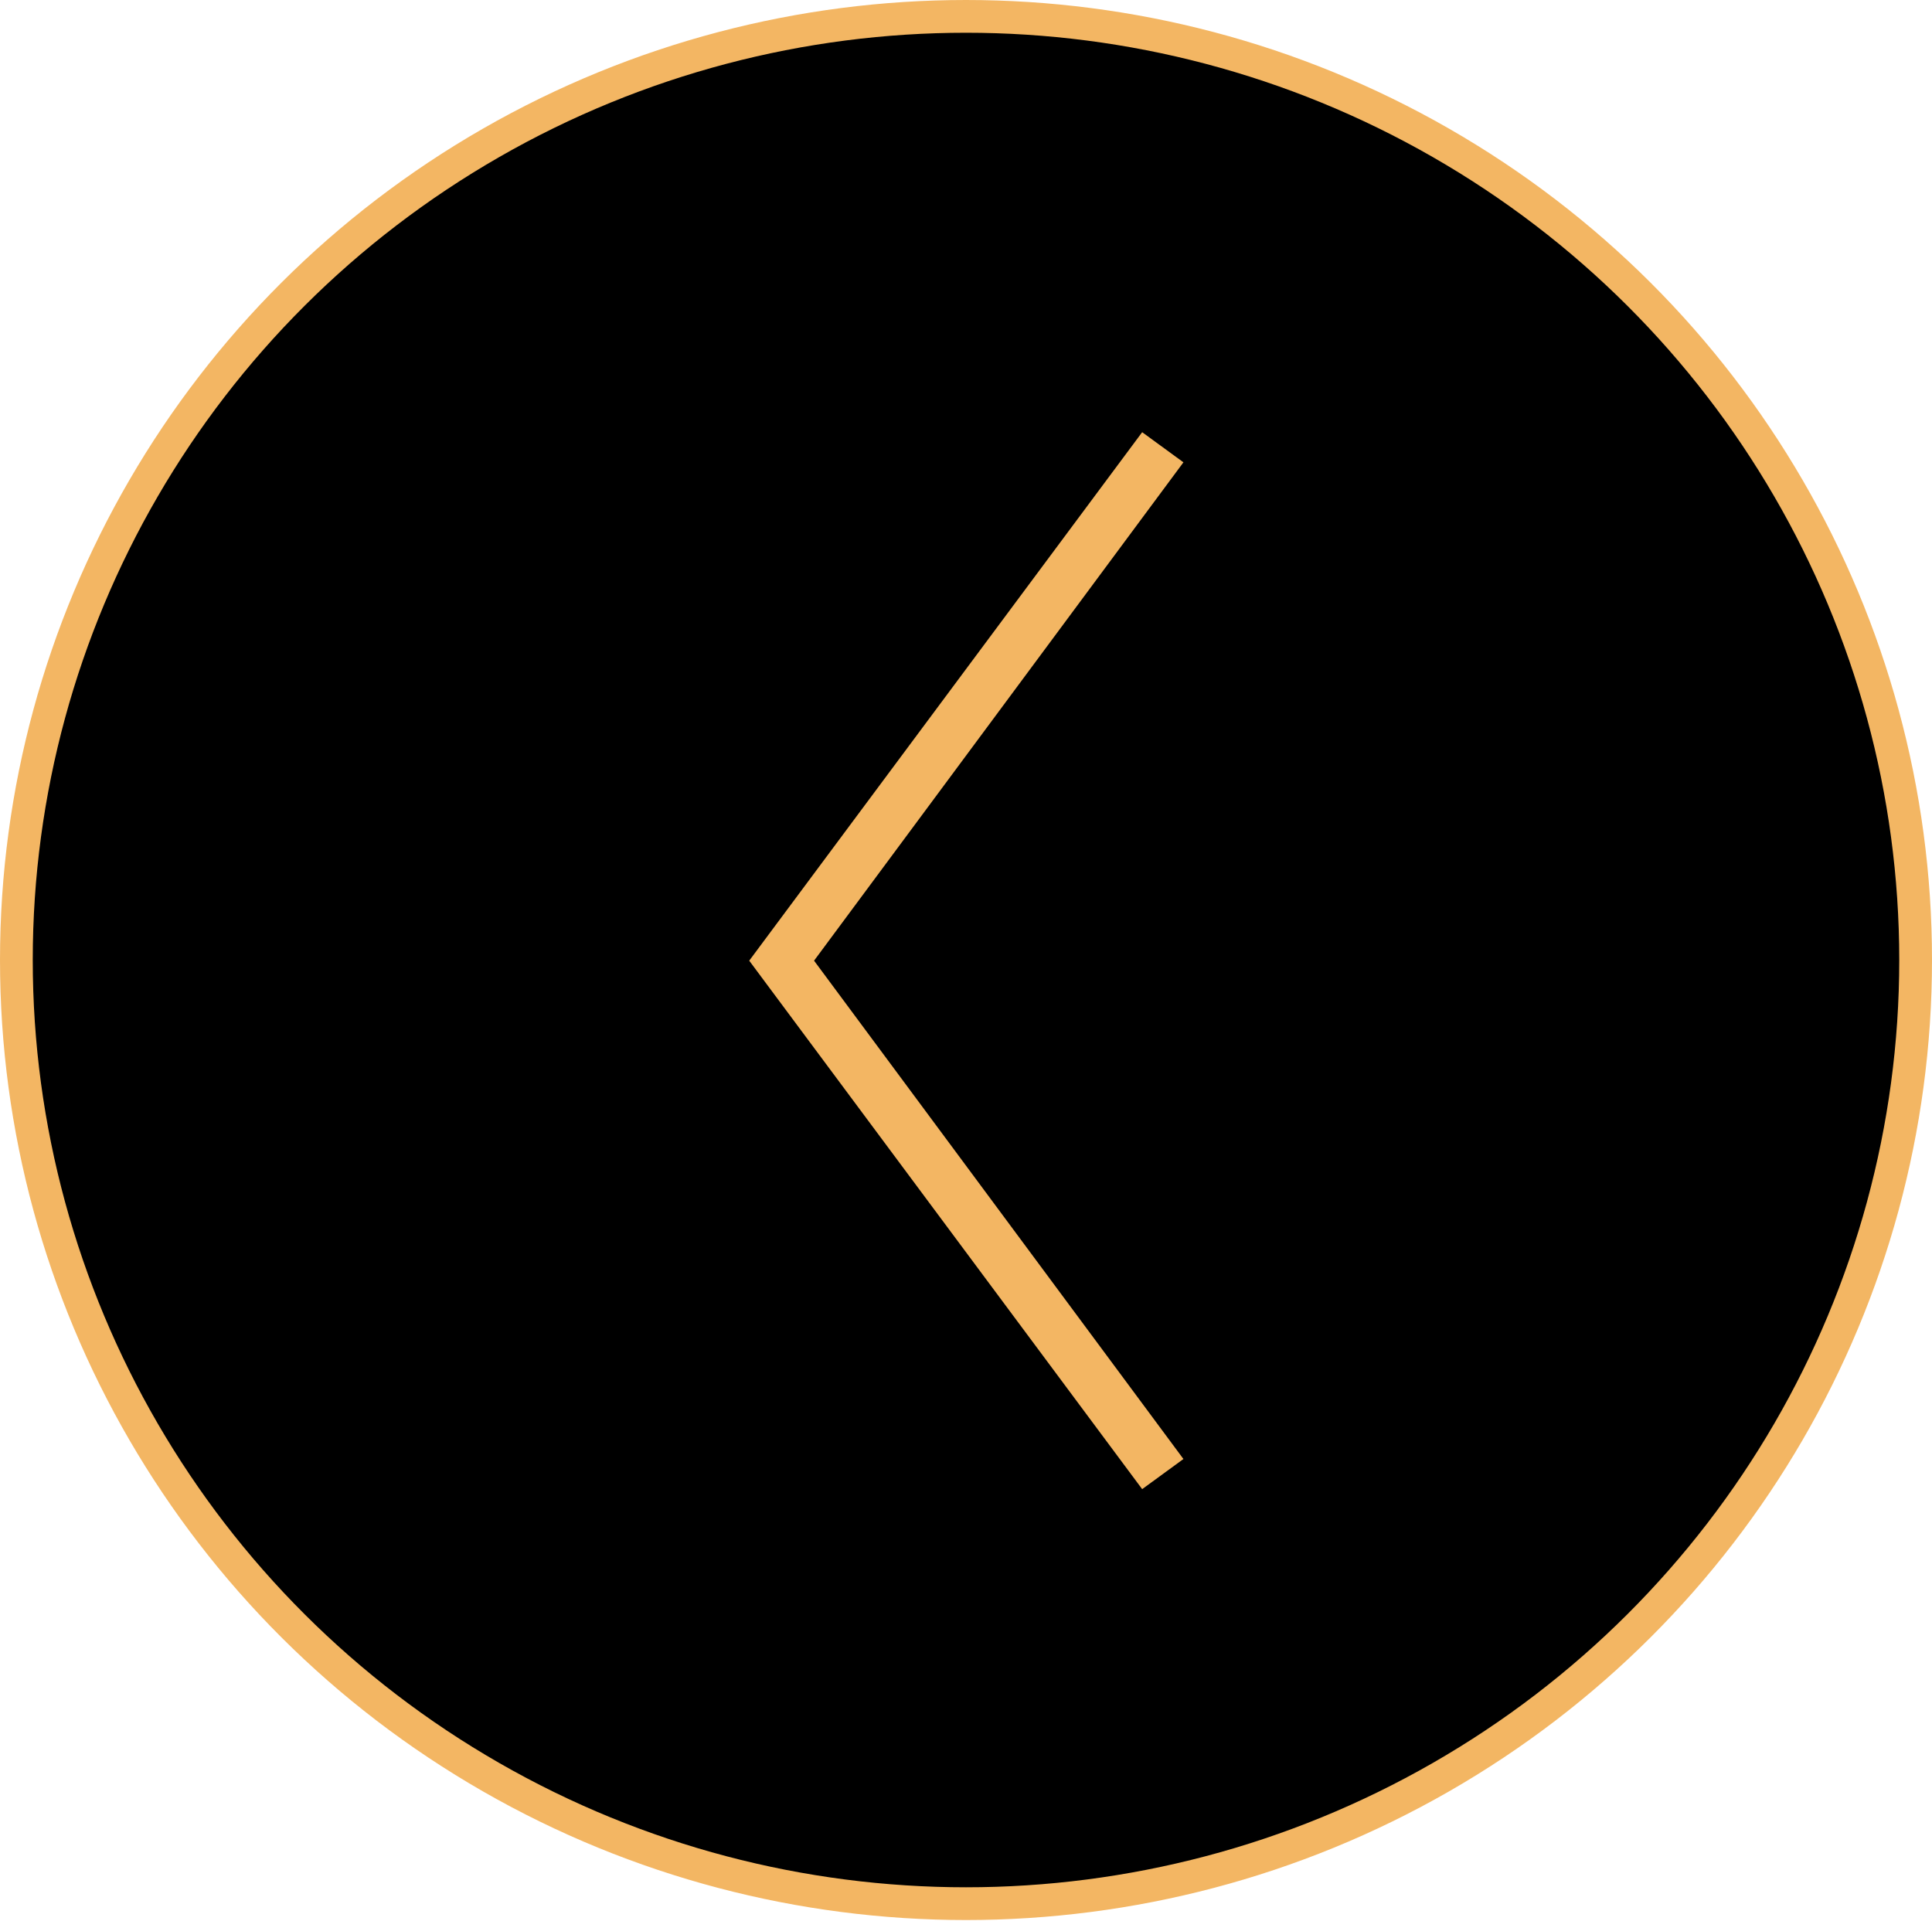 <?xml version="1.0" encoding="UTF-8"?><svg id="_レイヤー_2" xmlns="http://www.w3.org/2000/svg" viewBox="0 0 29.5 29.33"><defs><style>.cls-1{fill:#f3b663;}.cls-2{isolation:isolate;}.cls-3{stroke:#f3b663;stroke-miterlimit:10;stroke-width:.5px;}</style></defs><g id="_レイヤー_1-2"><ellipse class="cls-3" cx="14.75" cy="14.66" rx="14.5" ry="14.41"/><g id="_" class="cls-2"><g class="cls-2"><path class="cls-1" d="M17.44,22.74l.63-.46-5.64-7.61,5.64-7.61-.63-.46-6,8.07,6,8.07Z"/></g></g></g></svg>